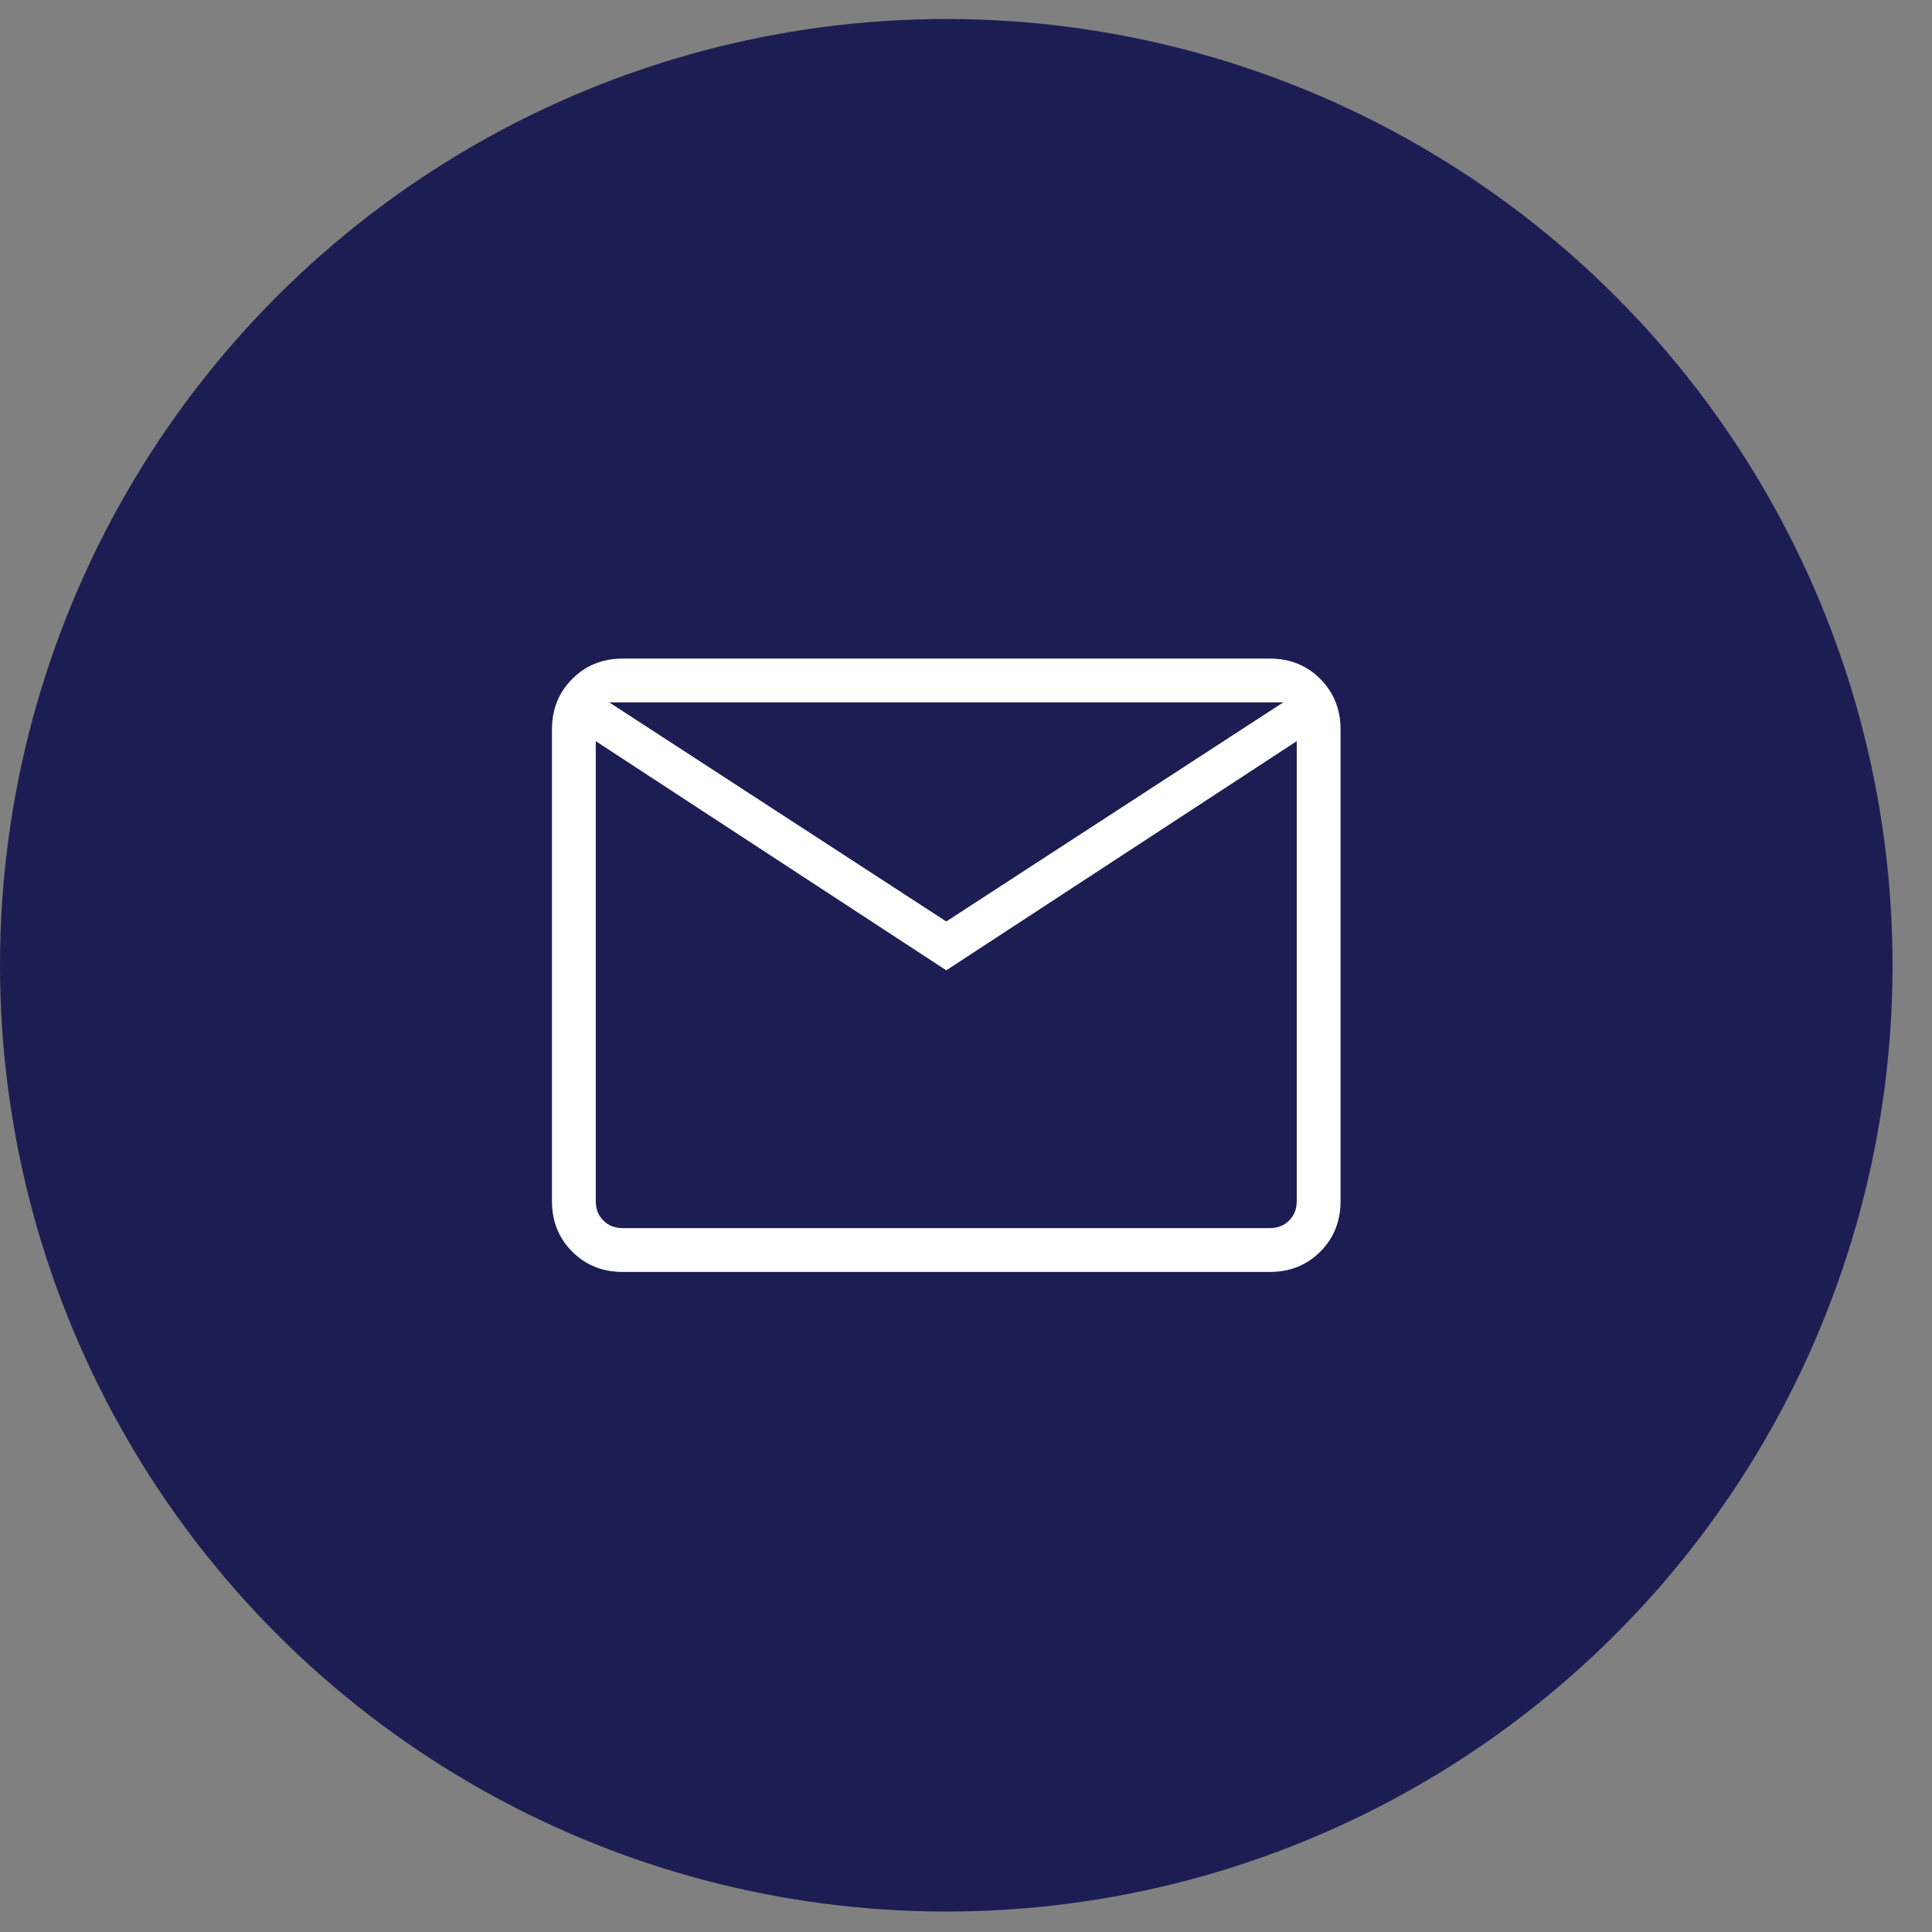 <?xml version="1.0" encoding="UTF-8"?> <svg xmlns="http://www.w3.org/2000/svg" width="43" height="43" viewBox="0 0 43 43" fill="none"><rect x="0" y="0" width="43" height="43" fill="#808080" stroke="none"/> <circle cx="21.061" cy="21.484" r="21.061" fill="#1C1E53"></circle> <path d="M13.86 28.309C13.411 28.309 13.037 28.159 12.737 27.858C12.436 27.558 12.285 27.183 12.285 26.734V16.233C12.285 15.785 12.436 15.41 12.737 15.11C13.037 14.809 13.411 14.658 13.86 14.658H28.261C28.71 14.658 29.084 14.809 29.384 15.11C29.685 15.41 29.836 15.785 29.836 16.233V26.734C29.836 27.183 29.686 27.557 29.385 27.858C29.084 28.159 28.71 28.309 28.261 28.309H13.86ZM21.061 21.596L13.26 16.496V26.734C13.26 26.909 13.316 27.053 13.429 27.165C13.541 27.278 13.685 27.334 13.86 27.334H28.261C28.436 27.334 28.58 27.278 28.692 27.165C28.805 27.053 28.861 26.909 28.861 26.734V16.496L21.061 21.596ZM21.061 20.509L28.561 15.633H13.56L21.061 20.509ZM13.26 16.496V15.633V26.734C13.26 26.909 13.316 27.053 13.429 27.165C13.541 27.278 13.685 27.334 13.86 27.334H13.26V16.496Z" fill="white"></path> </svg> 